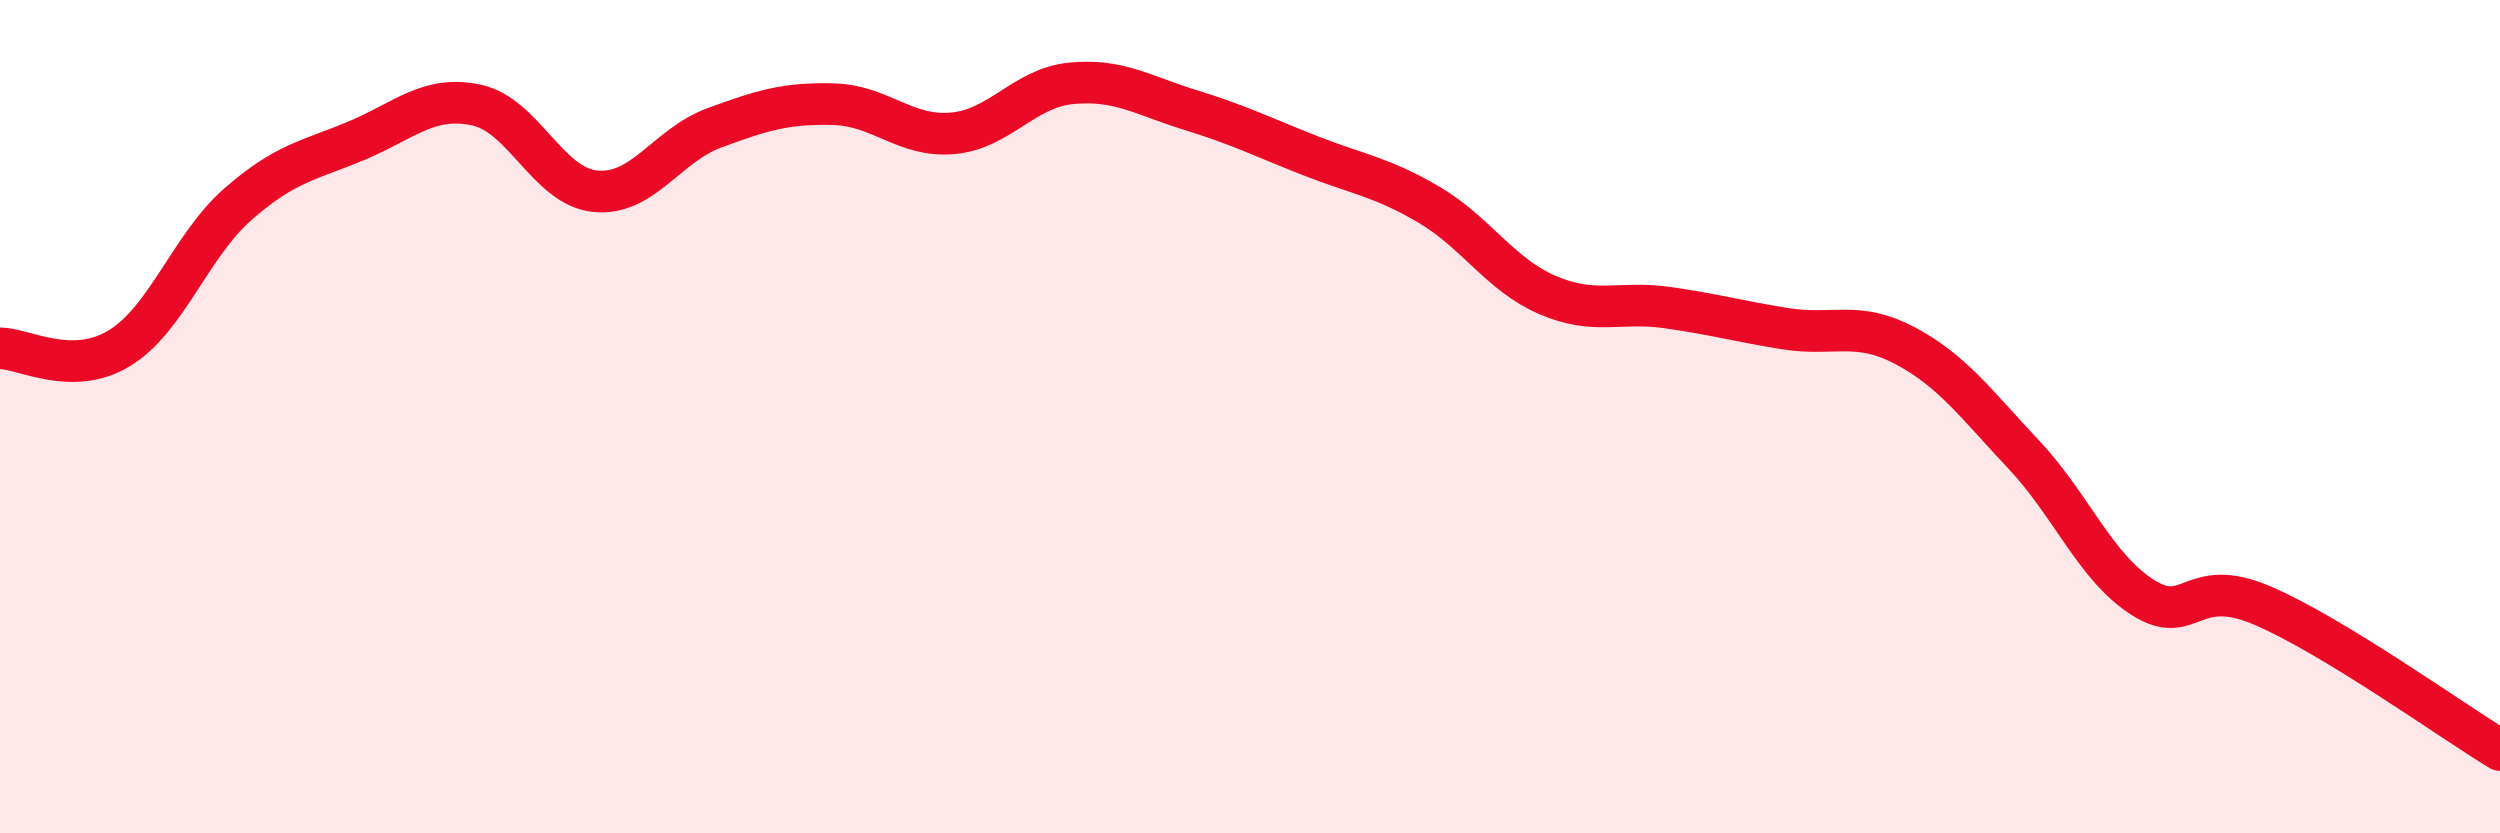 
    <svg width="60" height="20" viewBox="0 0 60 20" xmlns="http://www.w3.org/2000/svg">
      <path
        d="M 0,8.36 C 0.57,8.36 1.72,9.05 2.86,8.36 C 4,7.67 4.57,5.9 5.71,4.9 C 6.85,3.9 7.43,3.85 8.57,3.37 C 9.71,2.89 10.29,2.28 11.43,2.52 C 12.57,2.76 13.15,4.48 14.29,4.59 C 15.43,4.7 16,3.49 17.14,3.07 C 18.28,2.65 18.86,2.47 20,2.5 C 21.14,2.53 21.72,3.3 22.86,3.2 C 24,3.1 24.57,2.11 25.71,2 C 26.85,1.89 27.43,2.29 28.57,2.64 C 29.71,2.99 30.29,3.28 31.43,3.73 C 32.57,4.18 33.15,4.24 34.29,4.91 C 35.43,5.58 36,6.59 37.14,7.08 C 38.28,7.57 38.86,7.22 40,7.38 C 41.14,7.54 41.72,7.71 42.86,7.89 C 44,8.07 44.57,7.69 45.71,8.29 C 46.85,8.89 47.43,9.7 48.57,10.91 C 49.71,12.12 50.29,13.62 51.43,14.34 C 52.57,15.06 52.58,13.8 54.29,14.53 C 56,15.26 58.86,17.31 60,18L60 20L0 20Z"
        fill="#EB0A25"
        opacity="0.1"
        stroke-linecap="round"
        stroke-linejoin="round"
      />
      <path
        d="M 0,8.36 C 0.57,8.36 1.72,9.05 2.86,8.36 C 4,7.67 4.57,5.9 5.71,4.9 C 6.85,3.9 7.43,3.85 8.57,3.37 C 9.71,2.89 10.29,2.28 11.43,2.52 C 12.57,2.76 13.15,4.48 14.29,4.59 C 15.43,4.7 16,3.49 17.14,3.07 C 18.28,2.65 18.86,2.47 20,2.5 C 21.14,2.53 21.72,3.3 22.86,3.2 C 24,3.1 24.57,2.11 25.71,2 C 26.85,1.89 27.43,2.29 28.57,2.64 C 29.71,2.99 30.29,3.28 31.43,3.73 C 32.57,4.18 33.15,4.24 34.29,4.91 C 35.43,5.58 36,6.59 37.14,7.08 C 38.28,7.57 38.86,7.22 40,7.38 C 41.14,7.54 41.72,7.71 42.86,7.89 C 44,8.07 44.57,7.69 45.71,8.29 C 46.85,8.89 47.43,9.7 48.57,10.91 C 49.71,12.12 50.29,13.62 51.43,14.34 C 52.57,15.06 52.58,13.8 54.29,14.53 C 56,15.26 58.86,17.31 60,18"
        stroke="#EB0A25"
        stroke-width="1"
        fill="none"
        stroke-linecap="round"
        stroke-linejoin="round"
      />
    </svg>
  